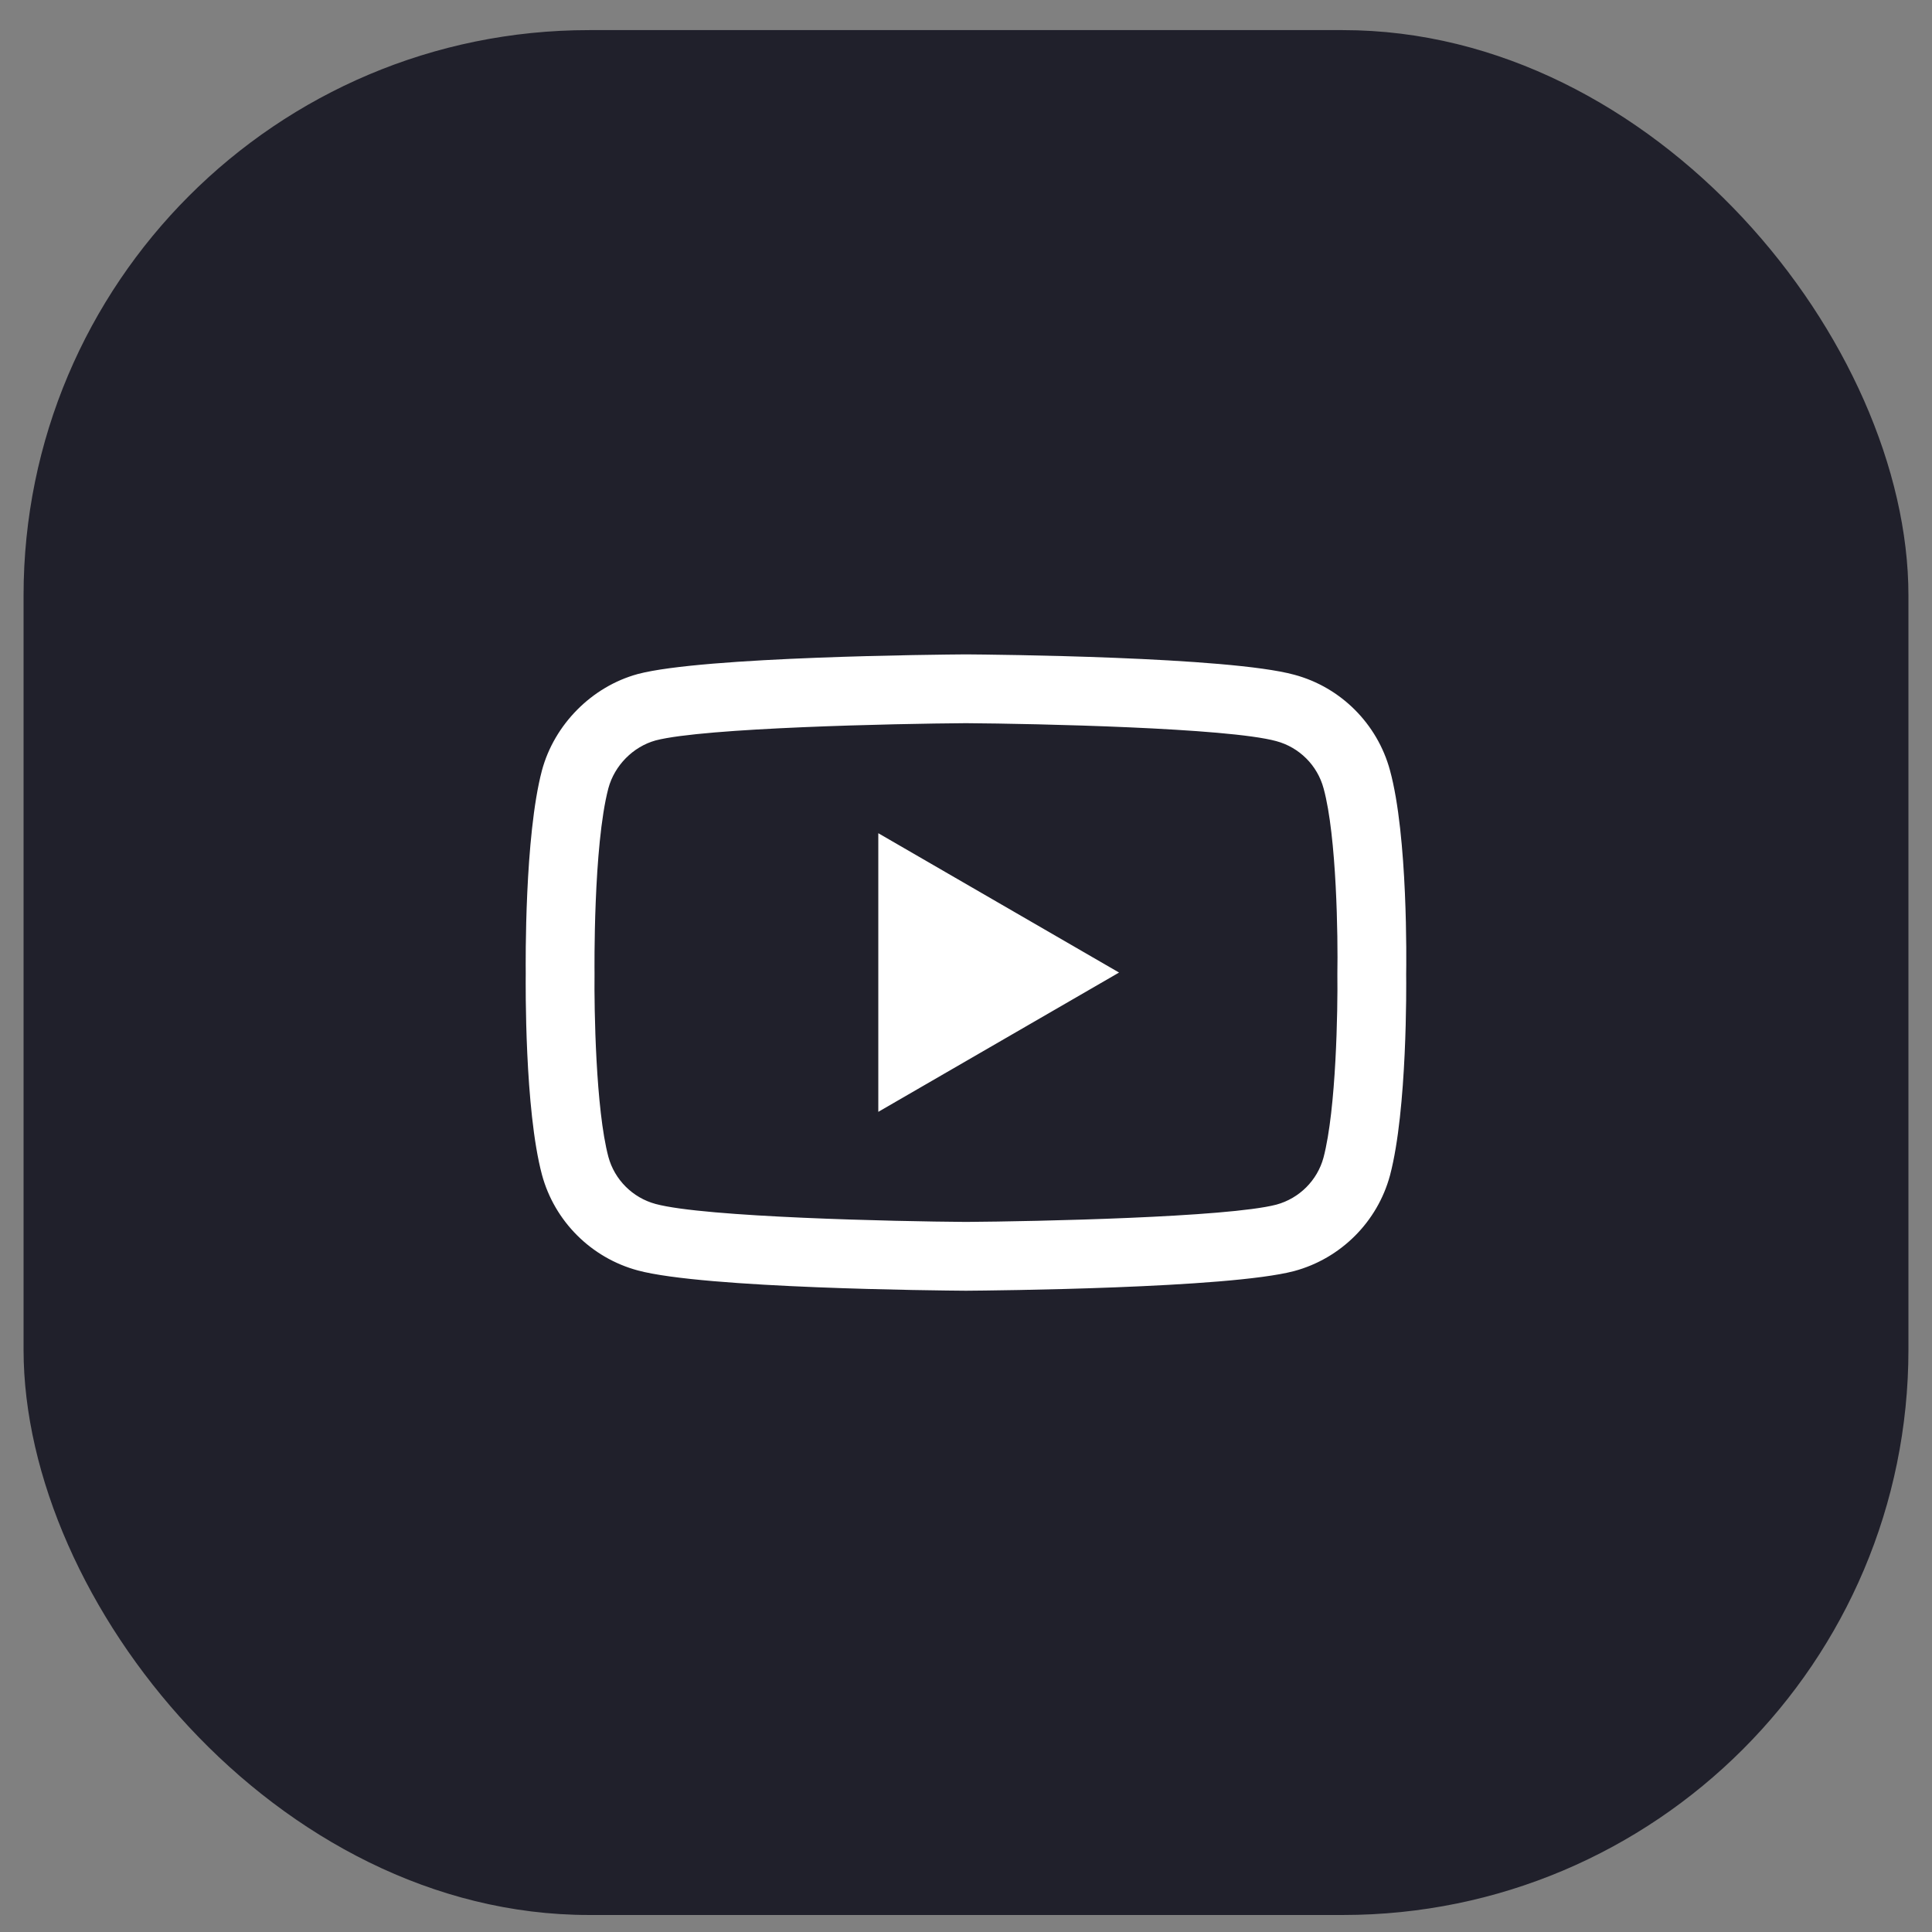 <svg width="41" height="41" viewBox="0 0 41 41" fill="none" xmlns="http://www.w3.org/2000/svg">
<rect x="0" y="0" width="41" height="41" fill="#808080" stroke="none"/>
<rect x="0.5" y="0.639" width="40" height="40" rx="12" fill="#20202B"/>
<path d="M20.499 27.391C20.498 27.391 20.496 27.391 20.494 27.391C19.93 27.387 14.945 27.342 13.533 26.96C12.546 26.694 11.767 25.916 11.501 24.929C11.131 23.541 11.155 20.87 11.157 20.657C11.155 20.445 11.131 17.752 11.5 16.353C11.5 16.352 11.501 16.35 11.501 16.349C11.764 15.373 12.561 14.57 13.531 14.305C13.533 14.304 13.536 14.303 13.538 14.303C14.934 13.935 19.929 13.891 20.494 13.887H20.504C21.07 13.891 26.068 13.936 27.467 14.319C28.452 14.583 29.23 15.361 29.497 16.346C29.88 17.746 29.845 20.445 29.841 20.673C29.844 20.898 29.866 23.545 29.499 24.939C29.498 24.94 29.498 24.942 29.498 24.943C29.232 25.93 28.453 26.708 27.464 26.974C27.463 26.974 27.462 26.975 27.46 26.975C26.064 27.342 21.069 27.387 20.504 27.391C20.503 27.391 20.501 27.391 20.499 27.391ZM12.911 16.727C12.586 17.962 12.617 20.621 12.617 20.648V20.667C12.608 21.404 12.642 23.54 12.911 24.551C13.042 25.035 13.426 25.419 13.913 25.55C14.955 25.832 19.015 25.921 20.499 25.931C21.987 25.921 26.053 25.834 27.087 25.564C27.573 25.432 27.956 25.05 28.087 24.565C28.357 23.539 28.391 21.414 28.381 20.681C28.381 20.673 28.381 20.666 28.381 20.658C28.395 19.912 28.368 17.751 28.089 16.732C28.088 16.731 28.088 16.73 28.088 16.729C27.957 16.242 27.573 15.859 27.085 15.728C26.053 15.445 21.987 15.357 20.499 15.347C19.012 15.357 14.95 15.443 13.913 15.713C13.435 15.846 13.042 16.243 12.911 16.727ZM28.793 24.753H28.793H28.793ZM18.639 23.595V17.682L23.748 20.639L18.639 23.595Z" fill="white"/>
</svg>
